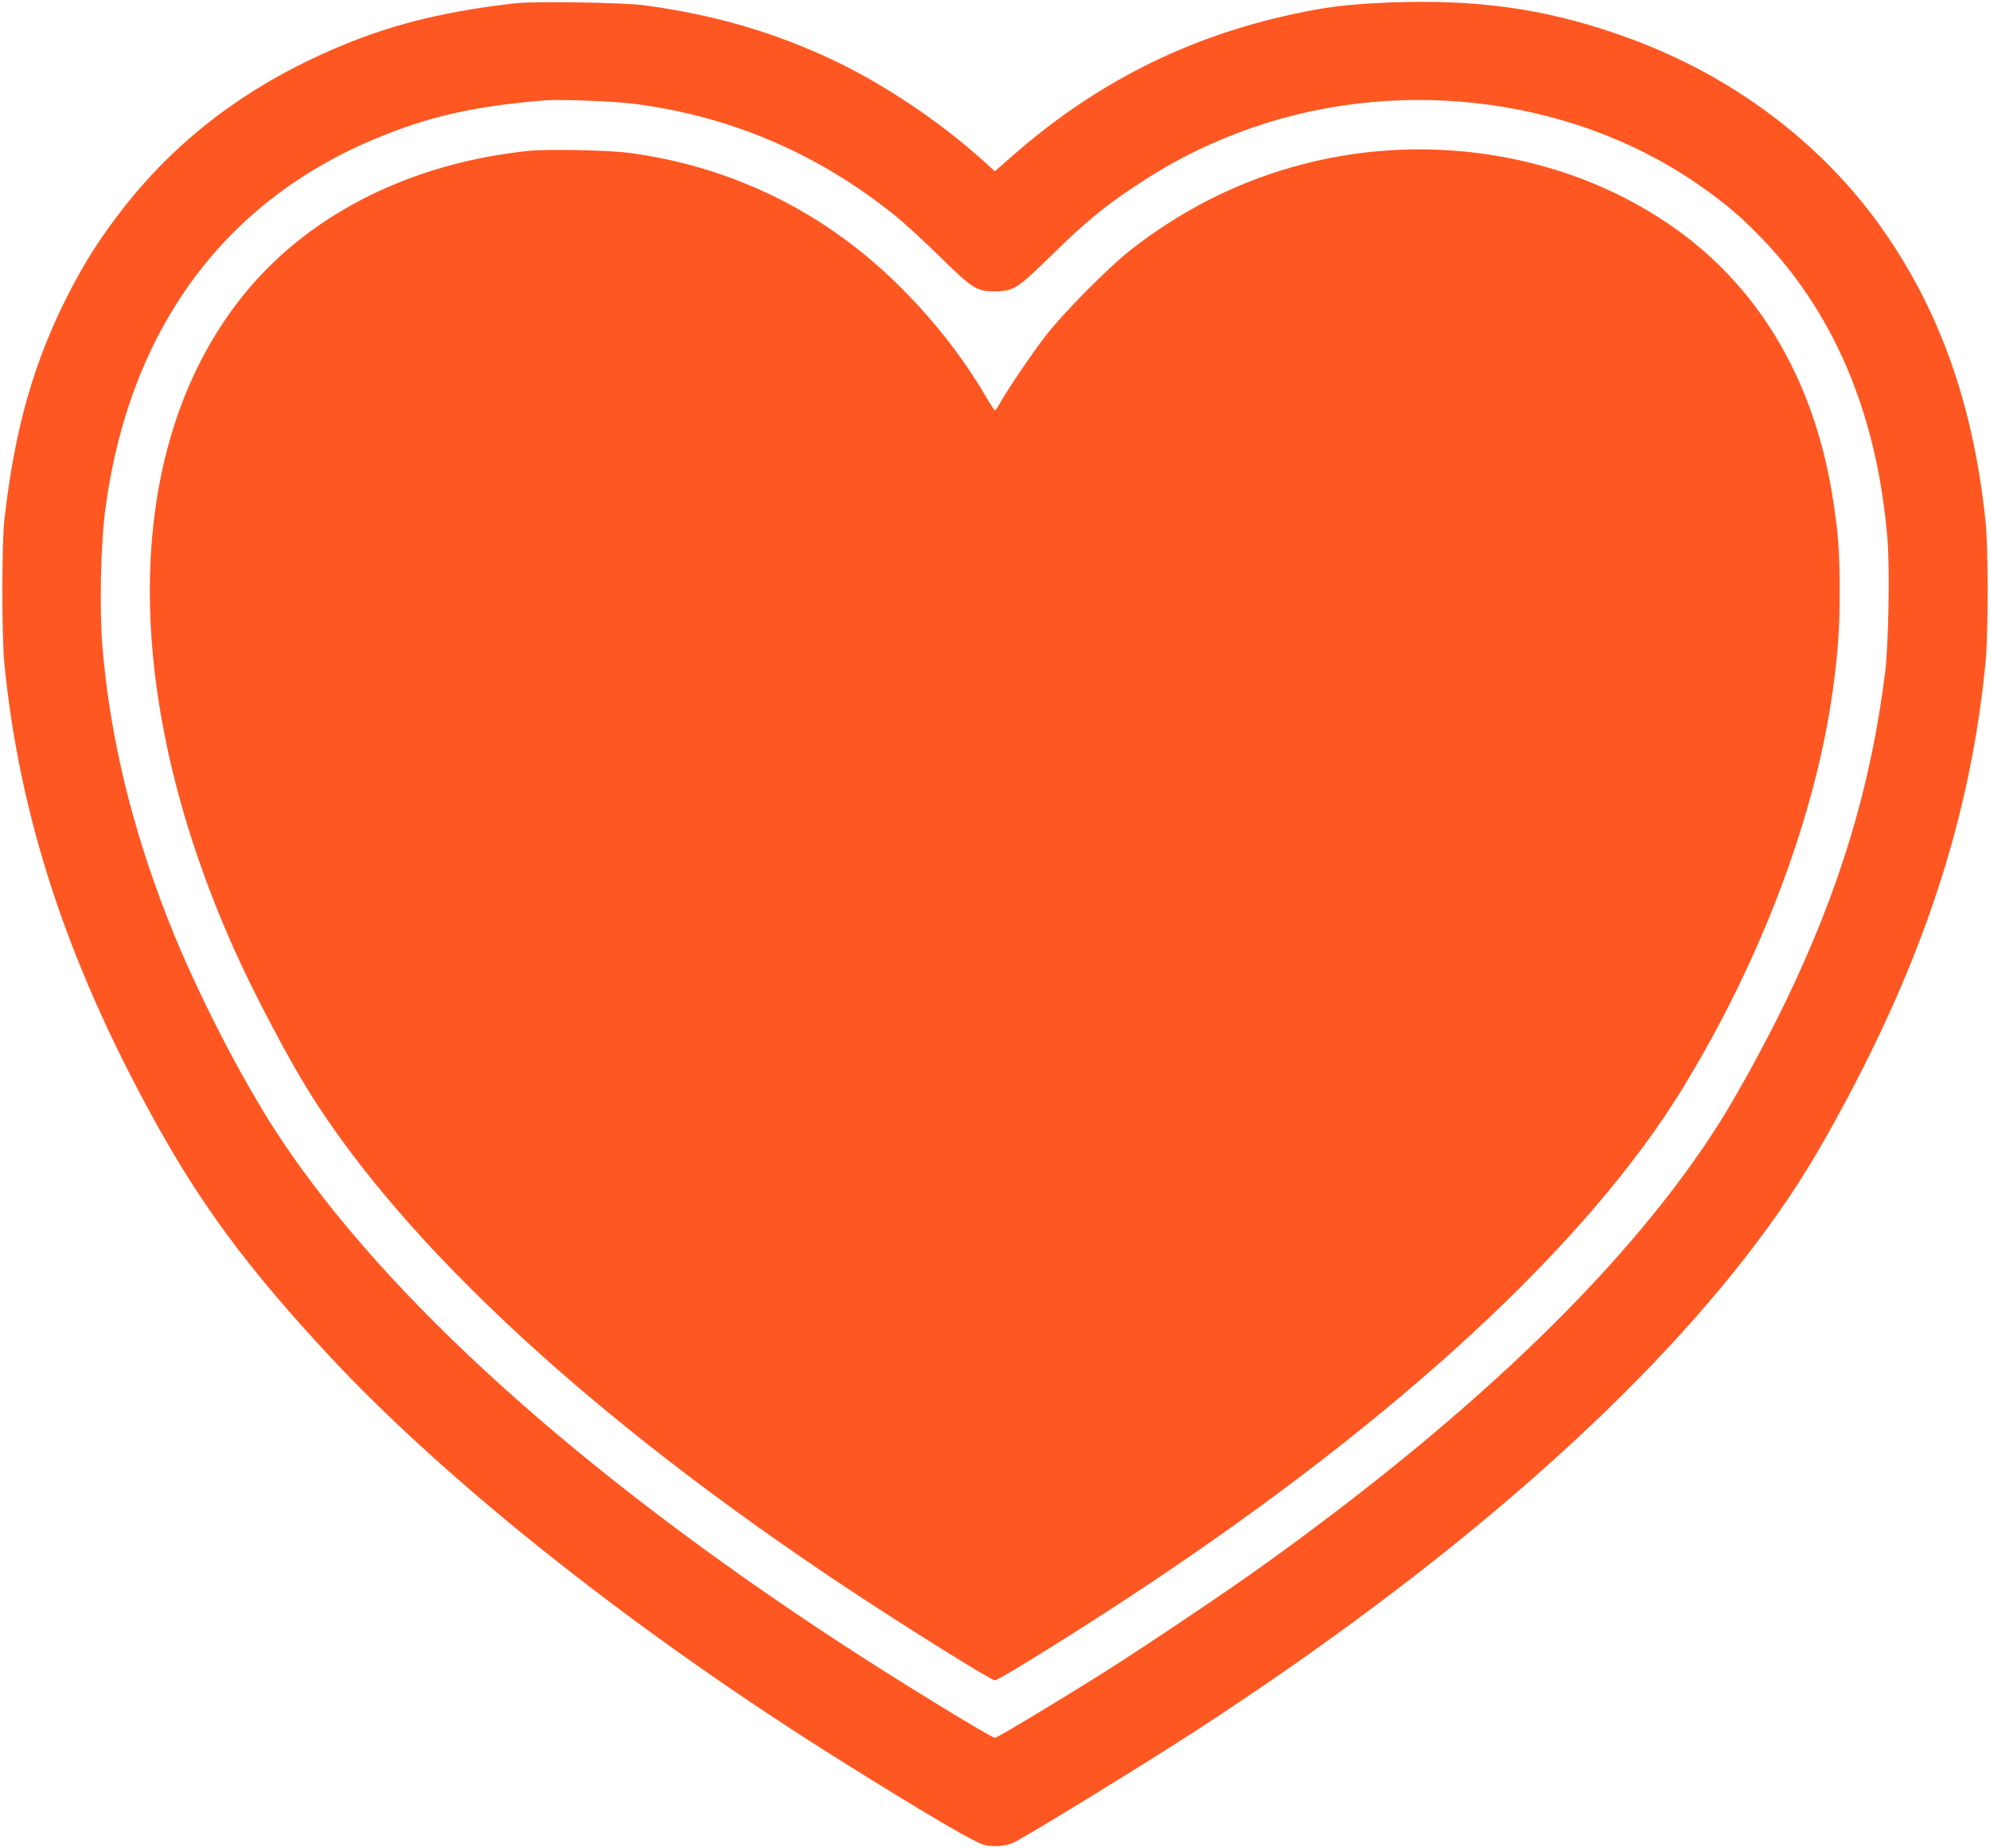<?xml version="1.0" standalone="no"?>
<!DOCTYPE svg PUBLIC "-//W3C//DTD SVG 20010904//EN"
 "http://www.w3.org/TR/2001/REC-SVG-20010904/DTD/svg10.dtd">
<svg version="1.0" xmlns="http://www.w3.org/2000/svg"
 width="1280pt" height="1189pt" viewBox="0 0 1280 1189"
 preserveAspectRatio="xMidYMid meet">
<g transform="translate(0,1189) scale(0.1,-0.1)"
fill="#ff5722" stroke="none">
<path d="M3315 11869 c-528 -60 -902 -163 -1320 -363 -510 -245 -920 -578
-1245 -1011 -126 -169 -205 -294 -301 -479 -229 -443 -354 -877 -421 -1471
-17 -152 -17 -751 0 -925 98 -982 398 -1901 948 -2906 309 -567 619 -986 1148
-1553 772 -828 1995 -1794 3316 -2618 544 -340 837 -511 896 -523 60 -13 128
-7 181 15 66 28 866 519 1203 739 1575 1027 2810 2103 3571 3111 209 278 344
487 518 804 565 1028 868 1955 963 2946 17 182 17 728 0 895 -79 760 -297
1372 -678 1906 -385 539 -949 962 -1604 1204 -483 178 -910 248 -1449 237
-351 -8 -545 -32 -854 -108 -624 -154 -1178 -445 -1675 -882 l-113 -99 -77 70
c-279 251 -634 489 -960 644 -386 182 -766 293 -1217 354 -131 18 -709 27
-830 13z m748 -645 c620 -76 1185 -314 1682 -711 61 -48 196 -171 300 -274
215 -211 238 -224 360 -223 114 1 141 18 359 232 215 211 337 312 541 447 224
149 423 251 668 344 966 366 2100 242 2927 -320 163 -111 269 -197 396 -325
492 -492 777 -1157 844 -1967 16 -192 8 -673 -14 -857 -90 -734 -293 -1406
-646 -2135 -117 -242 -303 -582 -417 -763 -569 -902 -1559 -1863 -2939 -2853
-238 -171 -755 -518 -1019 -685 -292 -184 -691 -424 -705 -424 -24 0 -618 364
-984 603 -1677 1096 -2925 2220 -3611 3252 -244 366 -544 950 -722 1404 -235
598 -373 1170 -423 1746 -22 257 -13 686 21 925 158 1134 760 1952 1734 2358
343 143 635 209 1085 246 89 8 443 -5 563 -20z"/>
<path d="M3405 10920 c-746 -76 -1392 -395 -1811 -894 -808 -964 -841 -2559
-88 -4243 122 -274 345 -698 484 -920 620 -993 1830 -2110 3454 -3187 391
-259 931 -596 955 -596 26 0 572 341 962 600 1650 1098 2858 2218 3466 3215
502 822 850 1747 962 2555 33 241 44 394 44 640 0 258 -11 398 -49 625 -126
757 -488 1353 -1055 1737 -684 464 -1594 600 -2421 362 -376 -108 -720 -285
-1038 -534 -139 -109 -433 -406 -544 -550 -86 -111 -248 -350 -296 -437 -13
-24 -27 -43 -30 -43 -4 0 -34 46 -67 103 -227 384 -561 753 -913 1008 -398
290 -863 476 -1361 544 -136 19 -527 27 -654 15z"/>
</g>
</svg>
